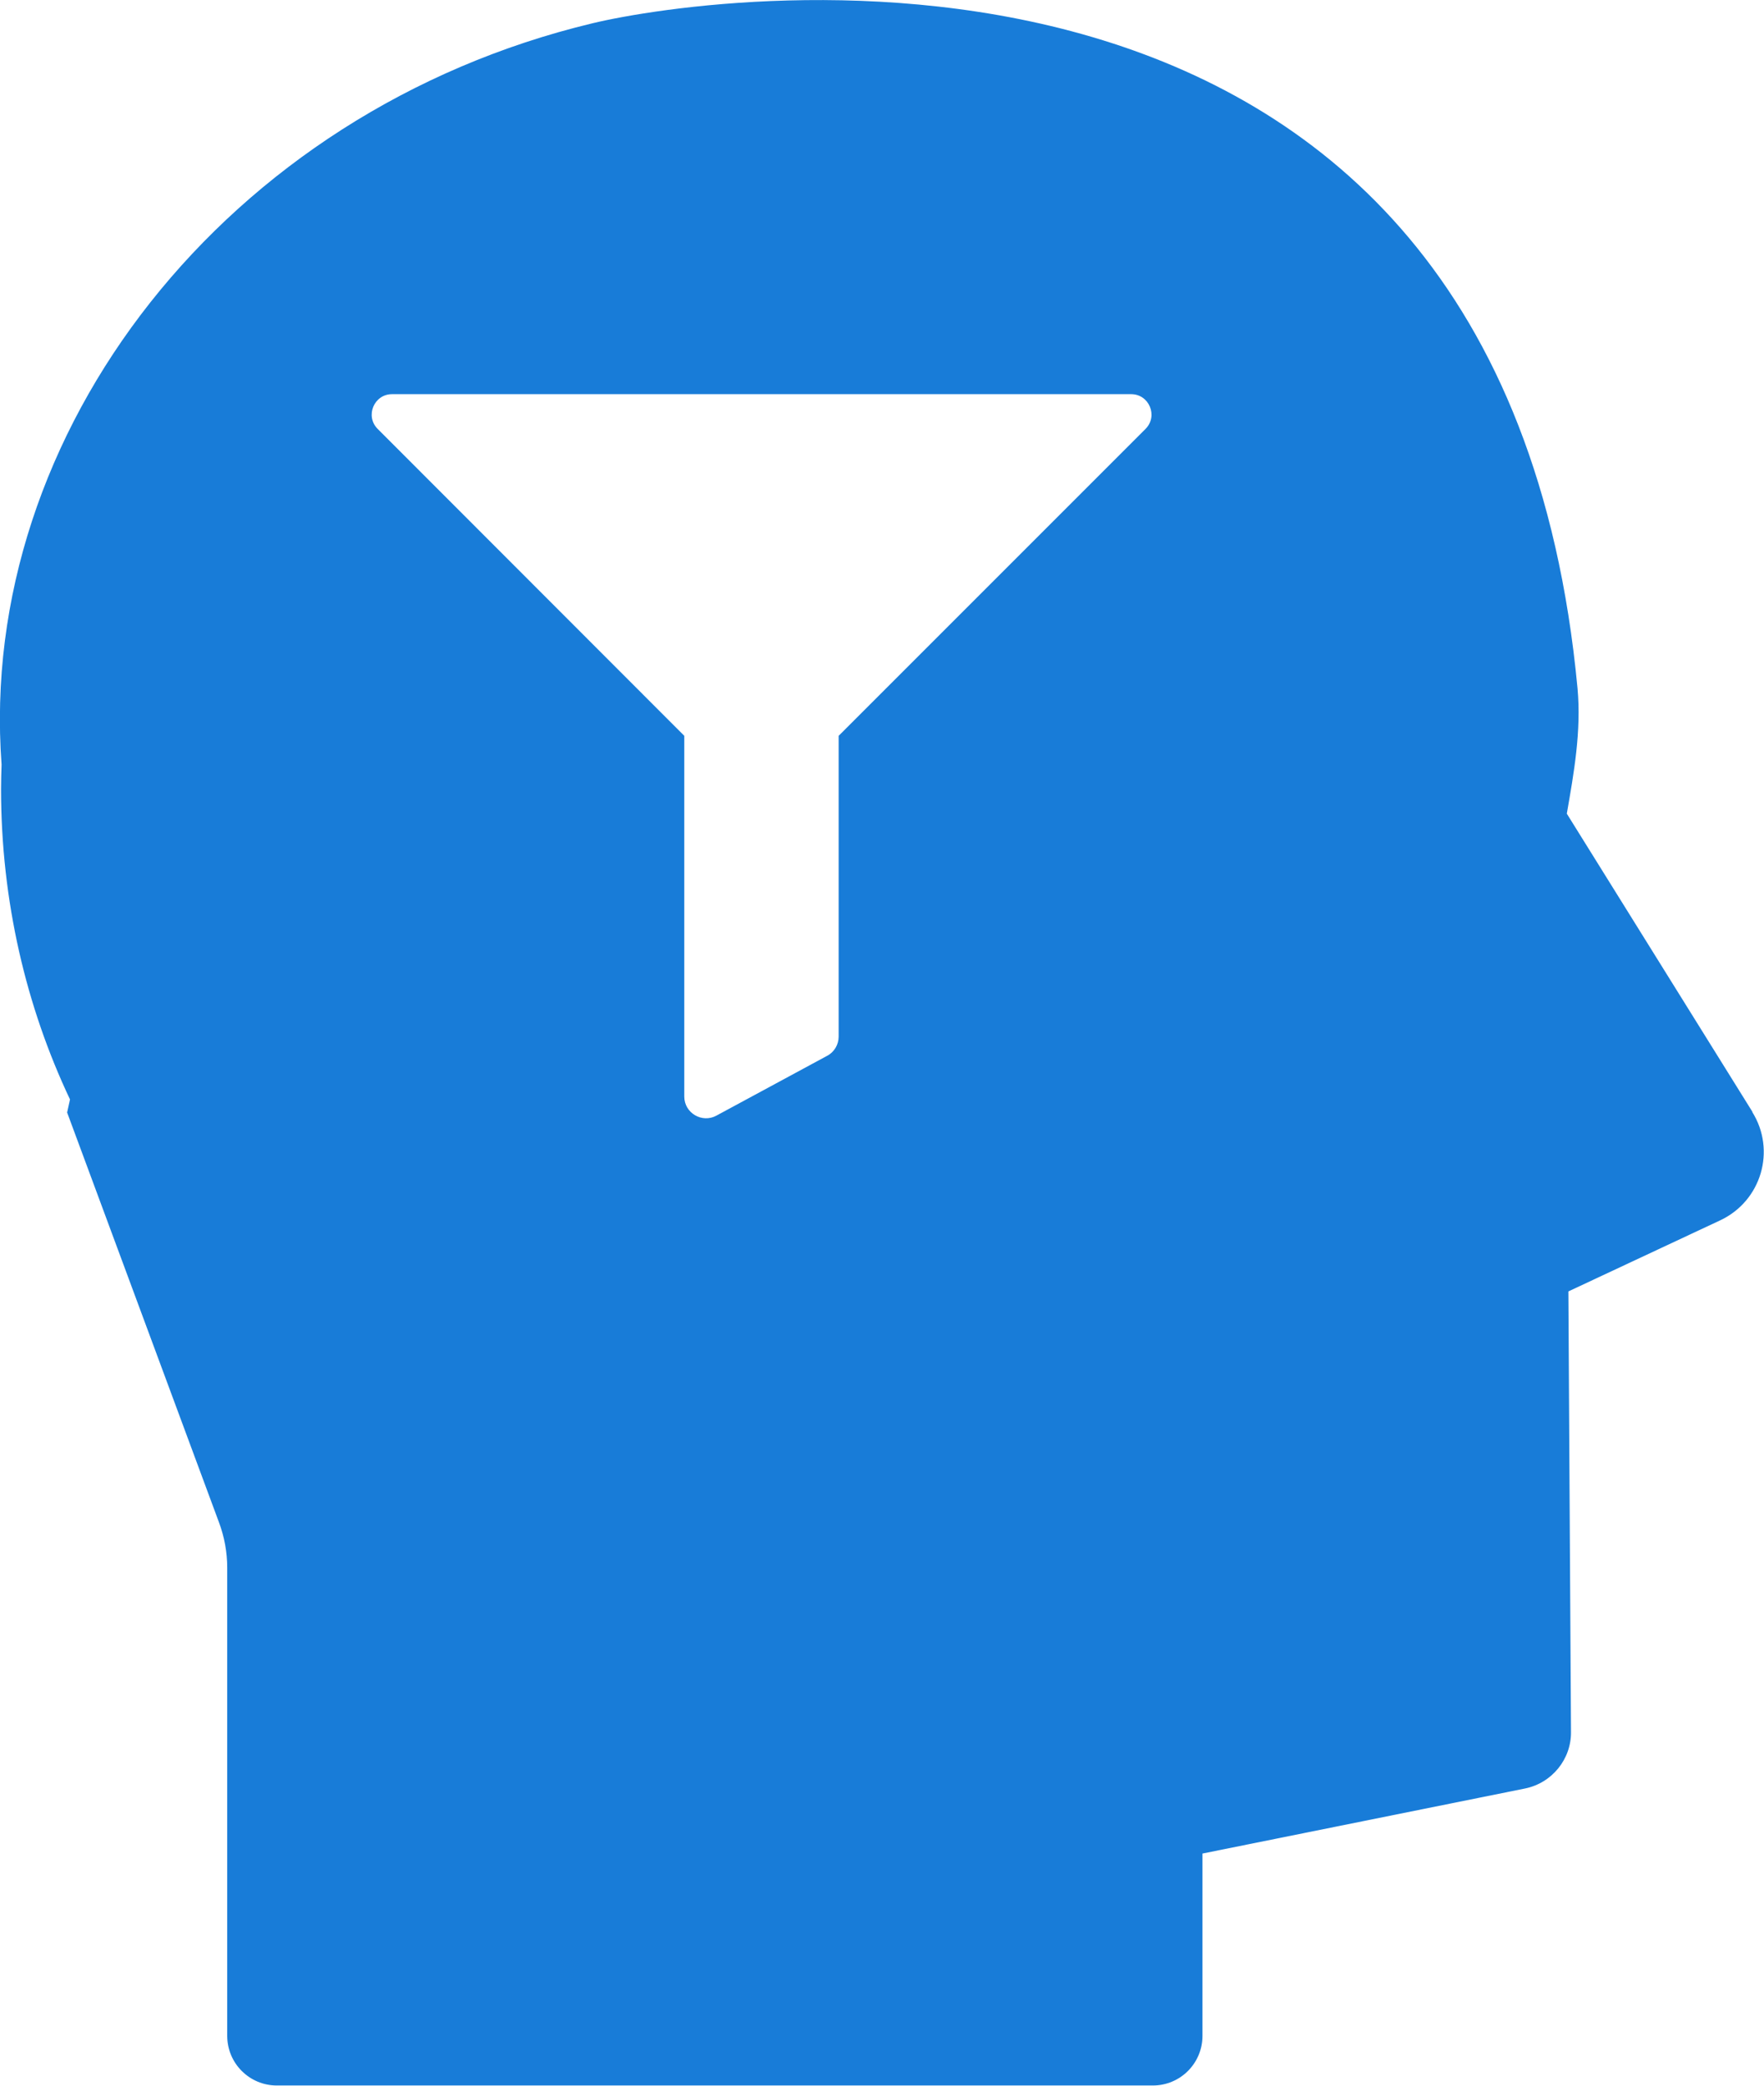 <?xml version="1.0" encoding="UTF-8"?>
<svg id="Layer_2" data-name="Layer 2" xmlns="http://www.w3.org/2000/svg" viewBox="0 0 67.54 79.85">
  <defs>
    <style>
      .cls-1 {
        fill: #187cd8;
      }
    </style>
  </defs>
  <g id="Artwork">
    <path class="cls-1" d="M67.1,42.57l-7.11-11.42c.27-1.55.56-3.16.41-4.8C57.48-4.72,27.43-.25,22.69.89,8.66,4.25-.88,16.55.06,29.27c-.01.31-.02.62-.02.93,0,4.29.96,8.34,2.64,11.89l-.11.5,5.81,15.68c.21.56.32,1.15.32,1.75v17.92c0,1.05.85,1.9,1.9,1.9h33.54c1.05,0,1.9-.85,1.9-1.9v-6.98l12.35-2.49c1.03-.21,1.77-1.12,1.76-2.16l-.1-16.87,5.81-2.72c1.58-.74,2.15-2.68,1.23-4.15ZM43.86,16.42l-11.75,11.75v11.52c0,.3-.17.59-.44.73l-4.24,2.29c-.55.3-1.23-.1-1.23-.73v-13.81l-11.74-11.75c-.49-.49-.14-1.33.55-1.33h28.3c.69,0,1.04.84.55,1.33Z"/>
  </g>
</svg>